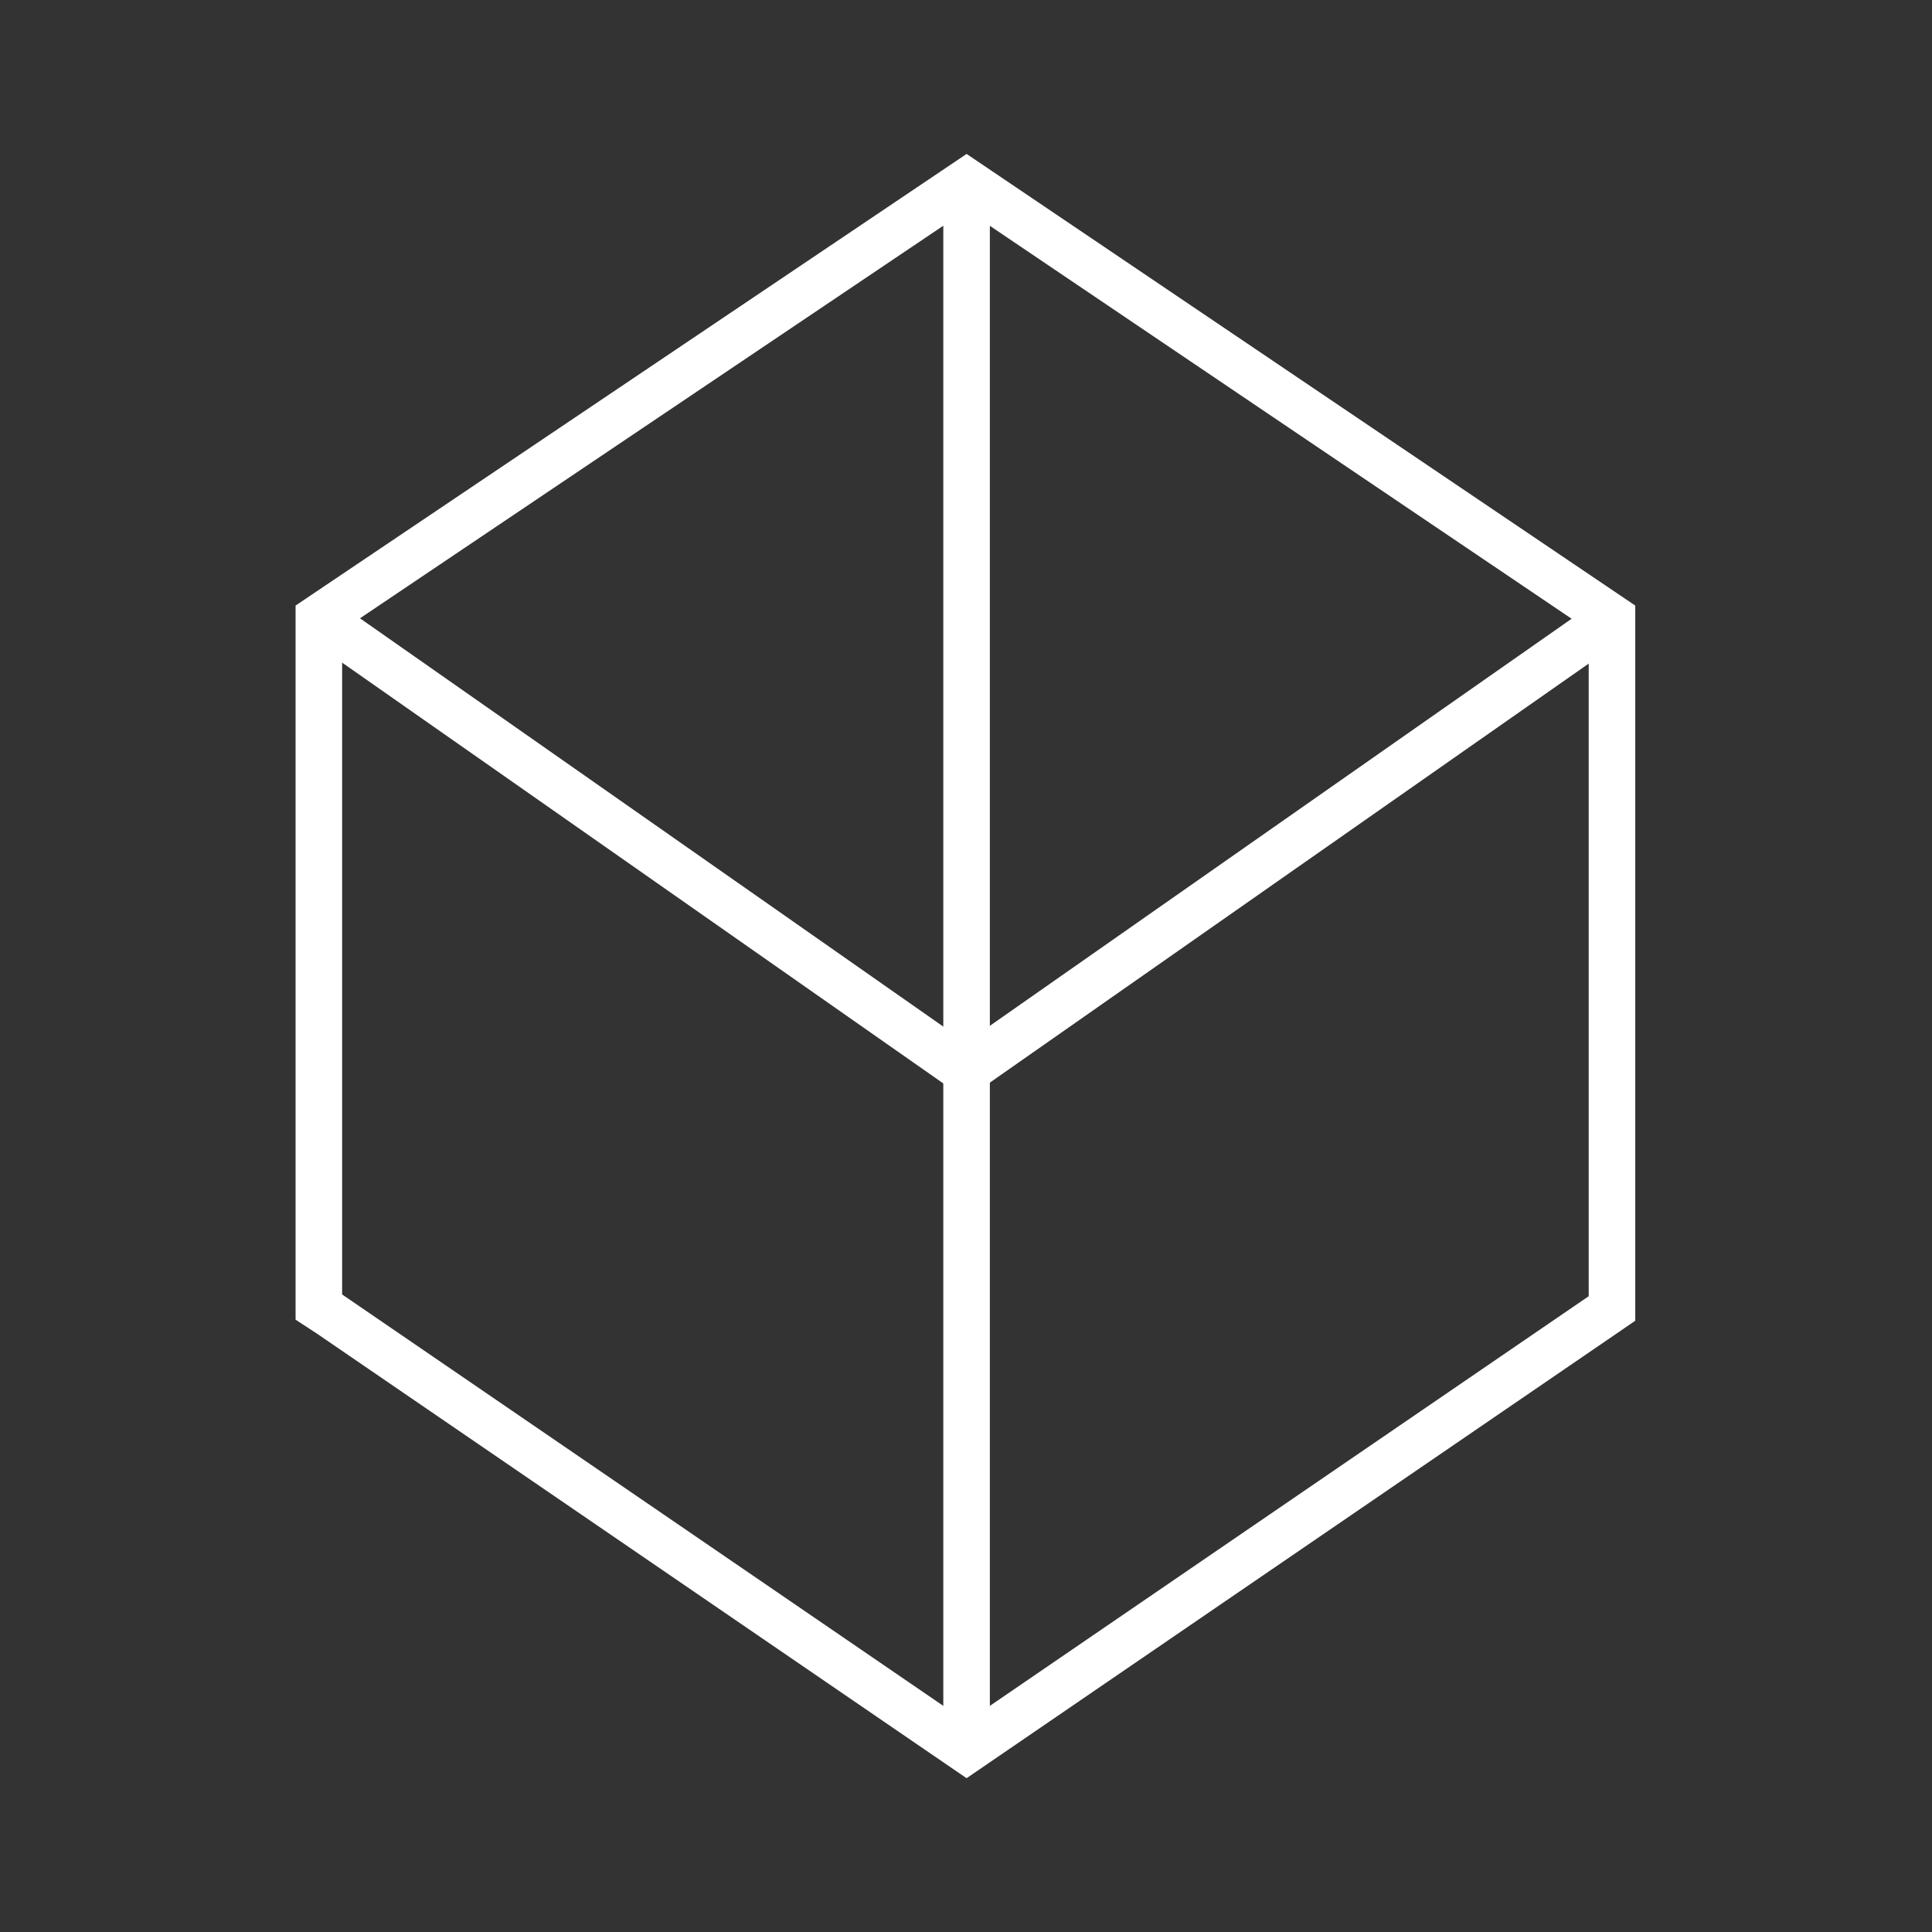<?xml version="1.0" encoding="UTF-8"?>
<svg id="Layer_1" data-name="Layer 1" xmlns="http://www.w3.org/2000/svg" viewBox="0 0 83.01 83.01">
  <rect x="0" y="0" width="83.01" height="83.01" fill="#333333" stroke="none"/>
  <defs>
    <style>
      .cls-1 {
        fill: none;
        stroke: #fff;
        stroke-miterlimit: 10;
        stroke-width: 2px;
      }
    </style>
  </defs>
  <polygon class="cls-1" points="69.26 26.55 69.26 56.22 68.91 56.46 41.53 75.19 14.16 56.46 13.7 56.16 13.7 26.55 41.53 7.82 69.26 26.55"/>
  <line class="cls-1" x1="41.53" y1="7.82" x2="41.53" y2="75.19"/>
  <line class="cls-1" x1="13.7" y1="26.55" x2="41.53" y2="46.03"/>
  <line class="cls-1" x1="69.32" y1="26.55" x2="41.48" y2="46.03"/>
</svg>